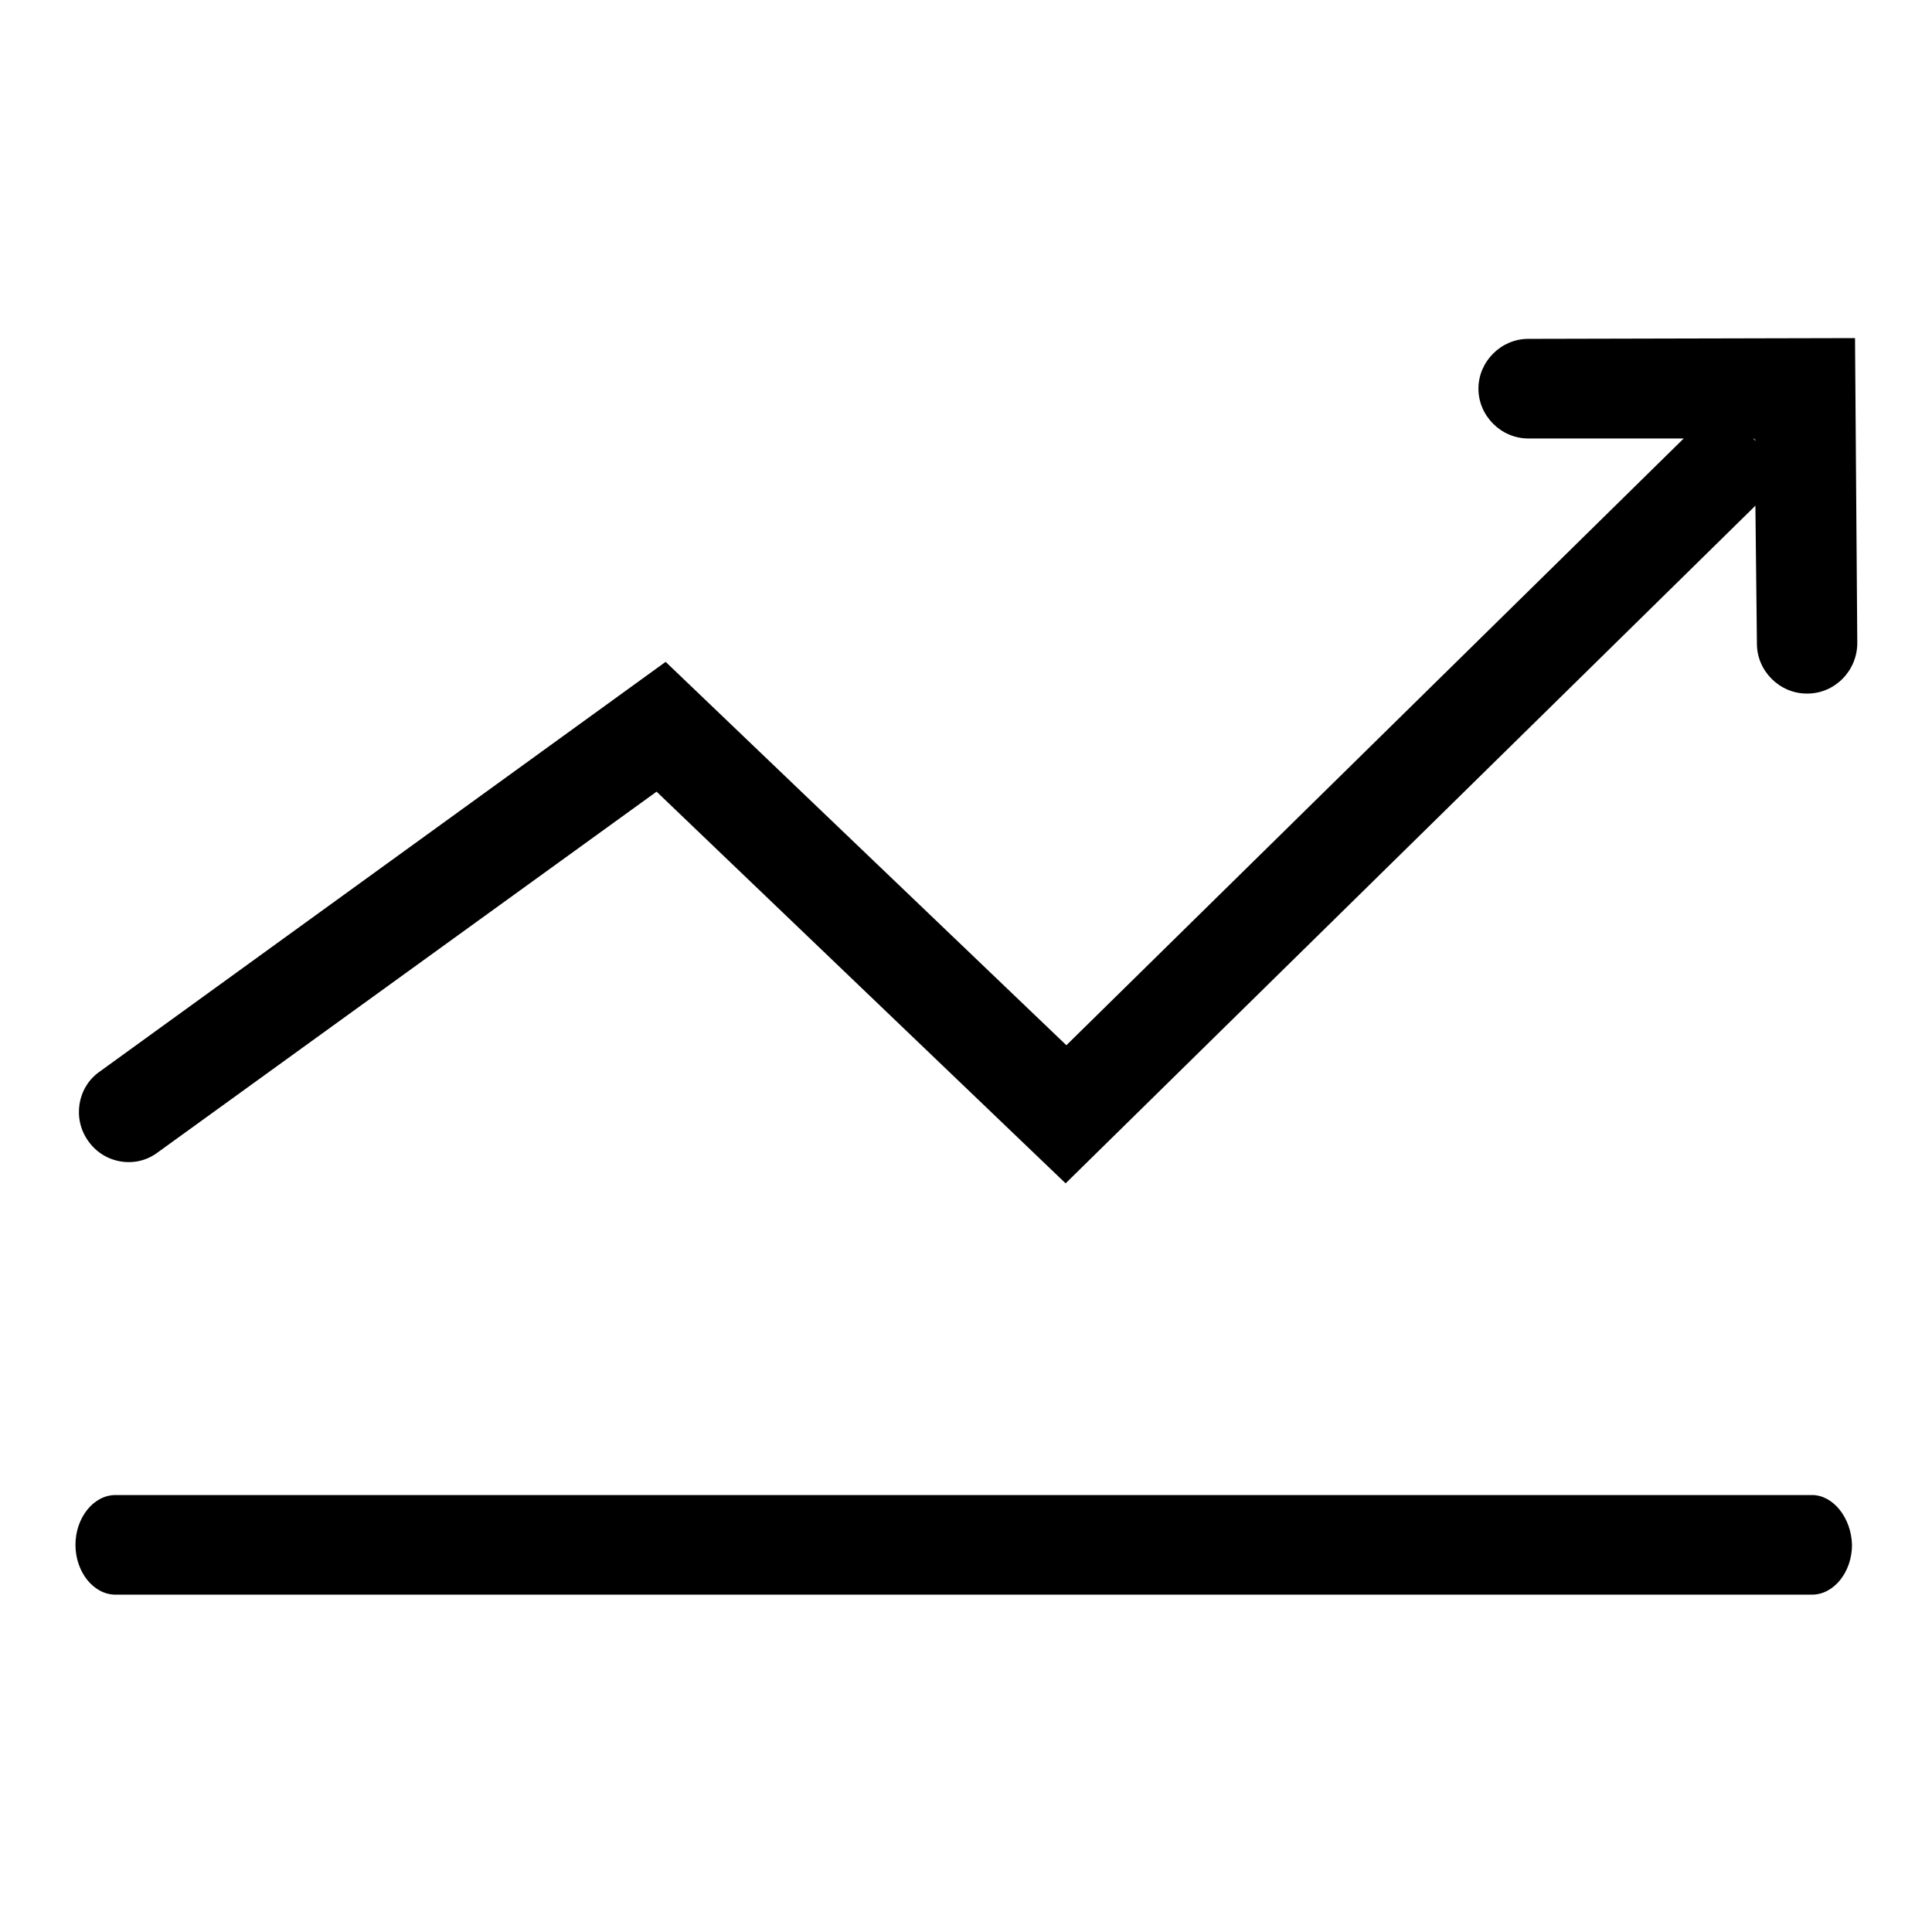 <?xml version="1.0" encoding="utf-8"?>
<!-- Svg Vector Icons : http://www.onlinewebfonts.com/icon -->
<!DOCTYPE svg PUBLIC "-//W3C//DTD SVG 1.1//EN" "http://www.w3.org/Graphics/SVG/1.1/DTD/svg11.dtd">
<svg version="1.1" xmlns="http://www.w3.org/2000/svg" xmlns:xlink="http://www.w3.org/1999/xlink" x="0px" y="0px" viewBox="0 0 256 256" enable-background="new 0 0 256 256" xml:space="preserve">
<g> <path fill="#000000" d="M232.6,58.3V58h-0.4l0.1,0.1C232.4,58.1,232.5,58.2,232.6,58.3z M240.1,198.1H15.3c-2.9,0-5.3,3-5.3,6.6 s2.4,6.6,5.3,6.6h224.8c2.9,0,5.3-3,5.3-6.6C245.3,201.1,242.9,198.1,240.1,198.1z M20.9,152.7L87,104.9l54.2,51.9l91-89.4 c0.1-0.1,0.3-0.3,0.4-0.4l0.2,18.3c0,3.6,3,6.6,6.6,6.6h0.1c3.6,0,6.6-3,6.6-6.7l-0.3-40.4l-43.3,0.1c-3.6,0-6.6,3-6.6,6.6 c0,3.6,3,6.6,6.6,6.6l20.6,0l0,0l-81.8,80.4L88.2,87.7L13.2,142c-3,2.1-3.6,6.3-1.5,9.2C13.8,154.2,18,154.9,20.9,152.7z M232.6,58 v0.4c-0.1-0.1-0.2-0.2-0.3-0.3l-0.1-0.1H232.6z"/></g>
</svg>